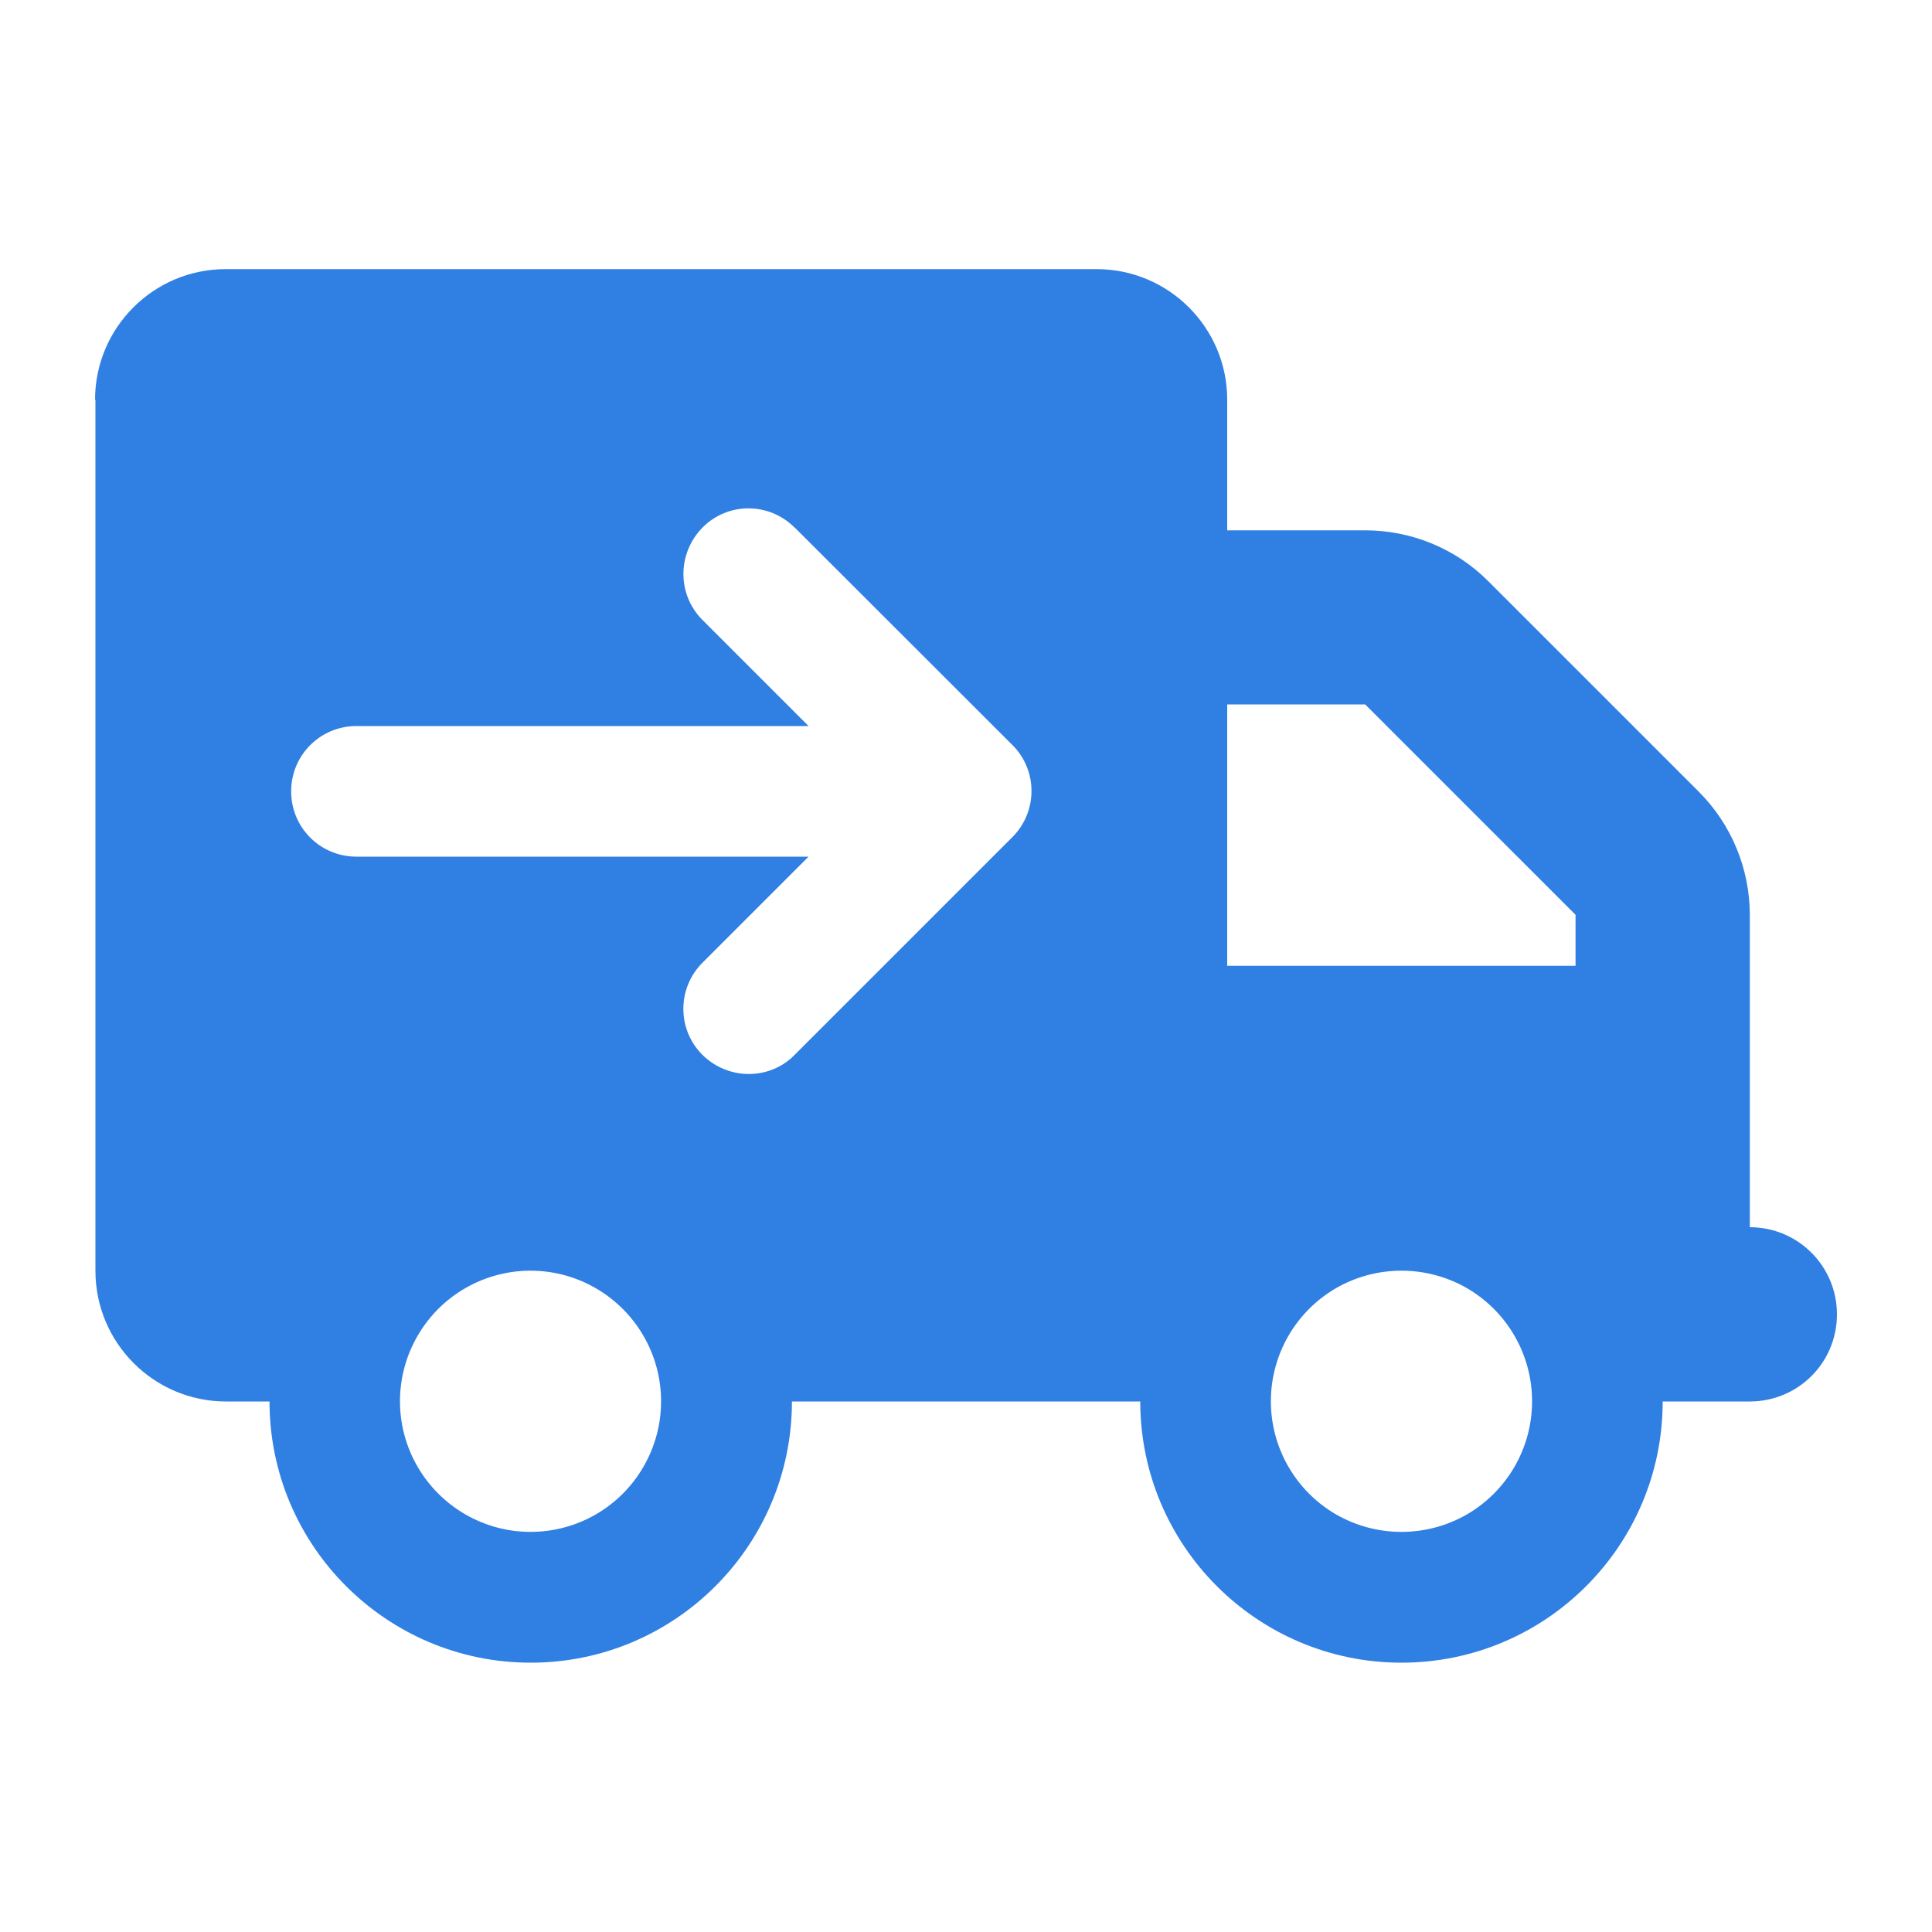 <?xml version="1.0" encoding="UTF-8"?>
<svg id="Ebene_1" data-name="Ebene 1" xmlns="http://www.w3.org/2000/svg" width="35.28mm" height="35.28mm" version="1.1" viewBox="0 0 100 100">
  <defs>
    <style>
      .cls-1 {
        fill: #307fe2;
        stroke-width: 0px;
      }
    </style>
  </defs>
  <g id="versand">
    <path class="cls-1" d="M4.92,20.69c0-3.73,3.03-6.76,6.76-6.76h45.08c3.73,0,6.76,3.03,6.76,6.76v6.76h7.14c2.39,0,4.69.94,6.38,2.64l10.89,10.89c1.69,1.69,2.64,3.99,2.64,6.38v16.16c2.49,0,4.51,2.01,4.51,4.51s-2.01,4.51-4.51,4.51h-4.51c0,7.47-6.06,13.52-13.52,13.52s-13.52-6.06-13.52-13.52h-18.03c0,7.47-6.06,13.52-13.52,13.52s-13.52-6.06-13.52-13.52h-2.25c-3.73,0-6.76-3.03-6.76-6.76V20.69h-.02ZM41.13,27.31c-1.32-1.33-3.47-1.33-4.77,0-1.31,1.33-1.32,3.46,0,4.78l5.49,5.49h-23.4c-1.87,0-3.38,1.5-3.38,3.38s1.51,3.38,3.38,3.38h23.4l-5.49,5.49c-1.32,1.32-1.32,3.46,0,4.77s3.47,1.33,4.77,0l11.27-11.27c1.32-1.32,1.32-3.46,0-4.77l-11.27-11.26h0ZM27.46,79.29c2.42,0,4.65-1.29,5.85-3.38,1.21-2.09,1.21-4.67,0-6.76-1.21-2.09-3.44-3.38-5.85-3.38s-4.65,1.29-5.85,3.38c-1.21,2.09-1.21,4.67,0,6.76,1.21,2.09,3.44,3.38,5.85,3.38ZM63.52,49.99h18.03v-2.64l-10.89-10.89h-7.14v13.52h0ZM79.3,72.53c0-2.42-1.29-4.65-3.38-5.86-2.09-1.2-4.67-1.2-6.76,0-2.09,1.21-3.38,3.44-3.38,5.86s1.29,4.65,3.38,5.86c2.09,1.2,4.67,1.2,6.76,0,2.09-1.21,3.38-3.44,3.38-5.86Z"/>
  </g>
</svg>